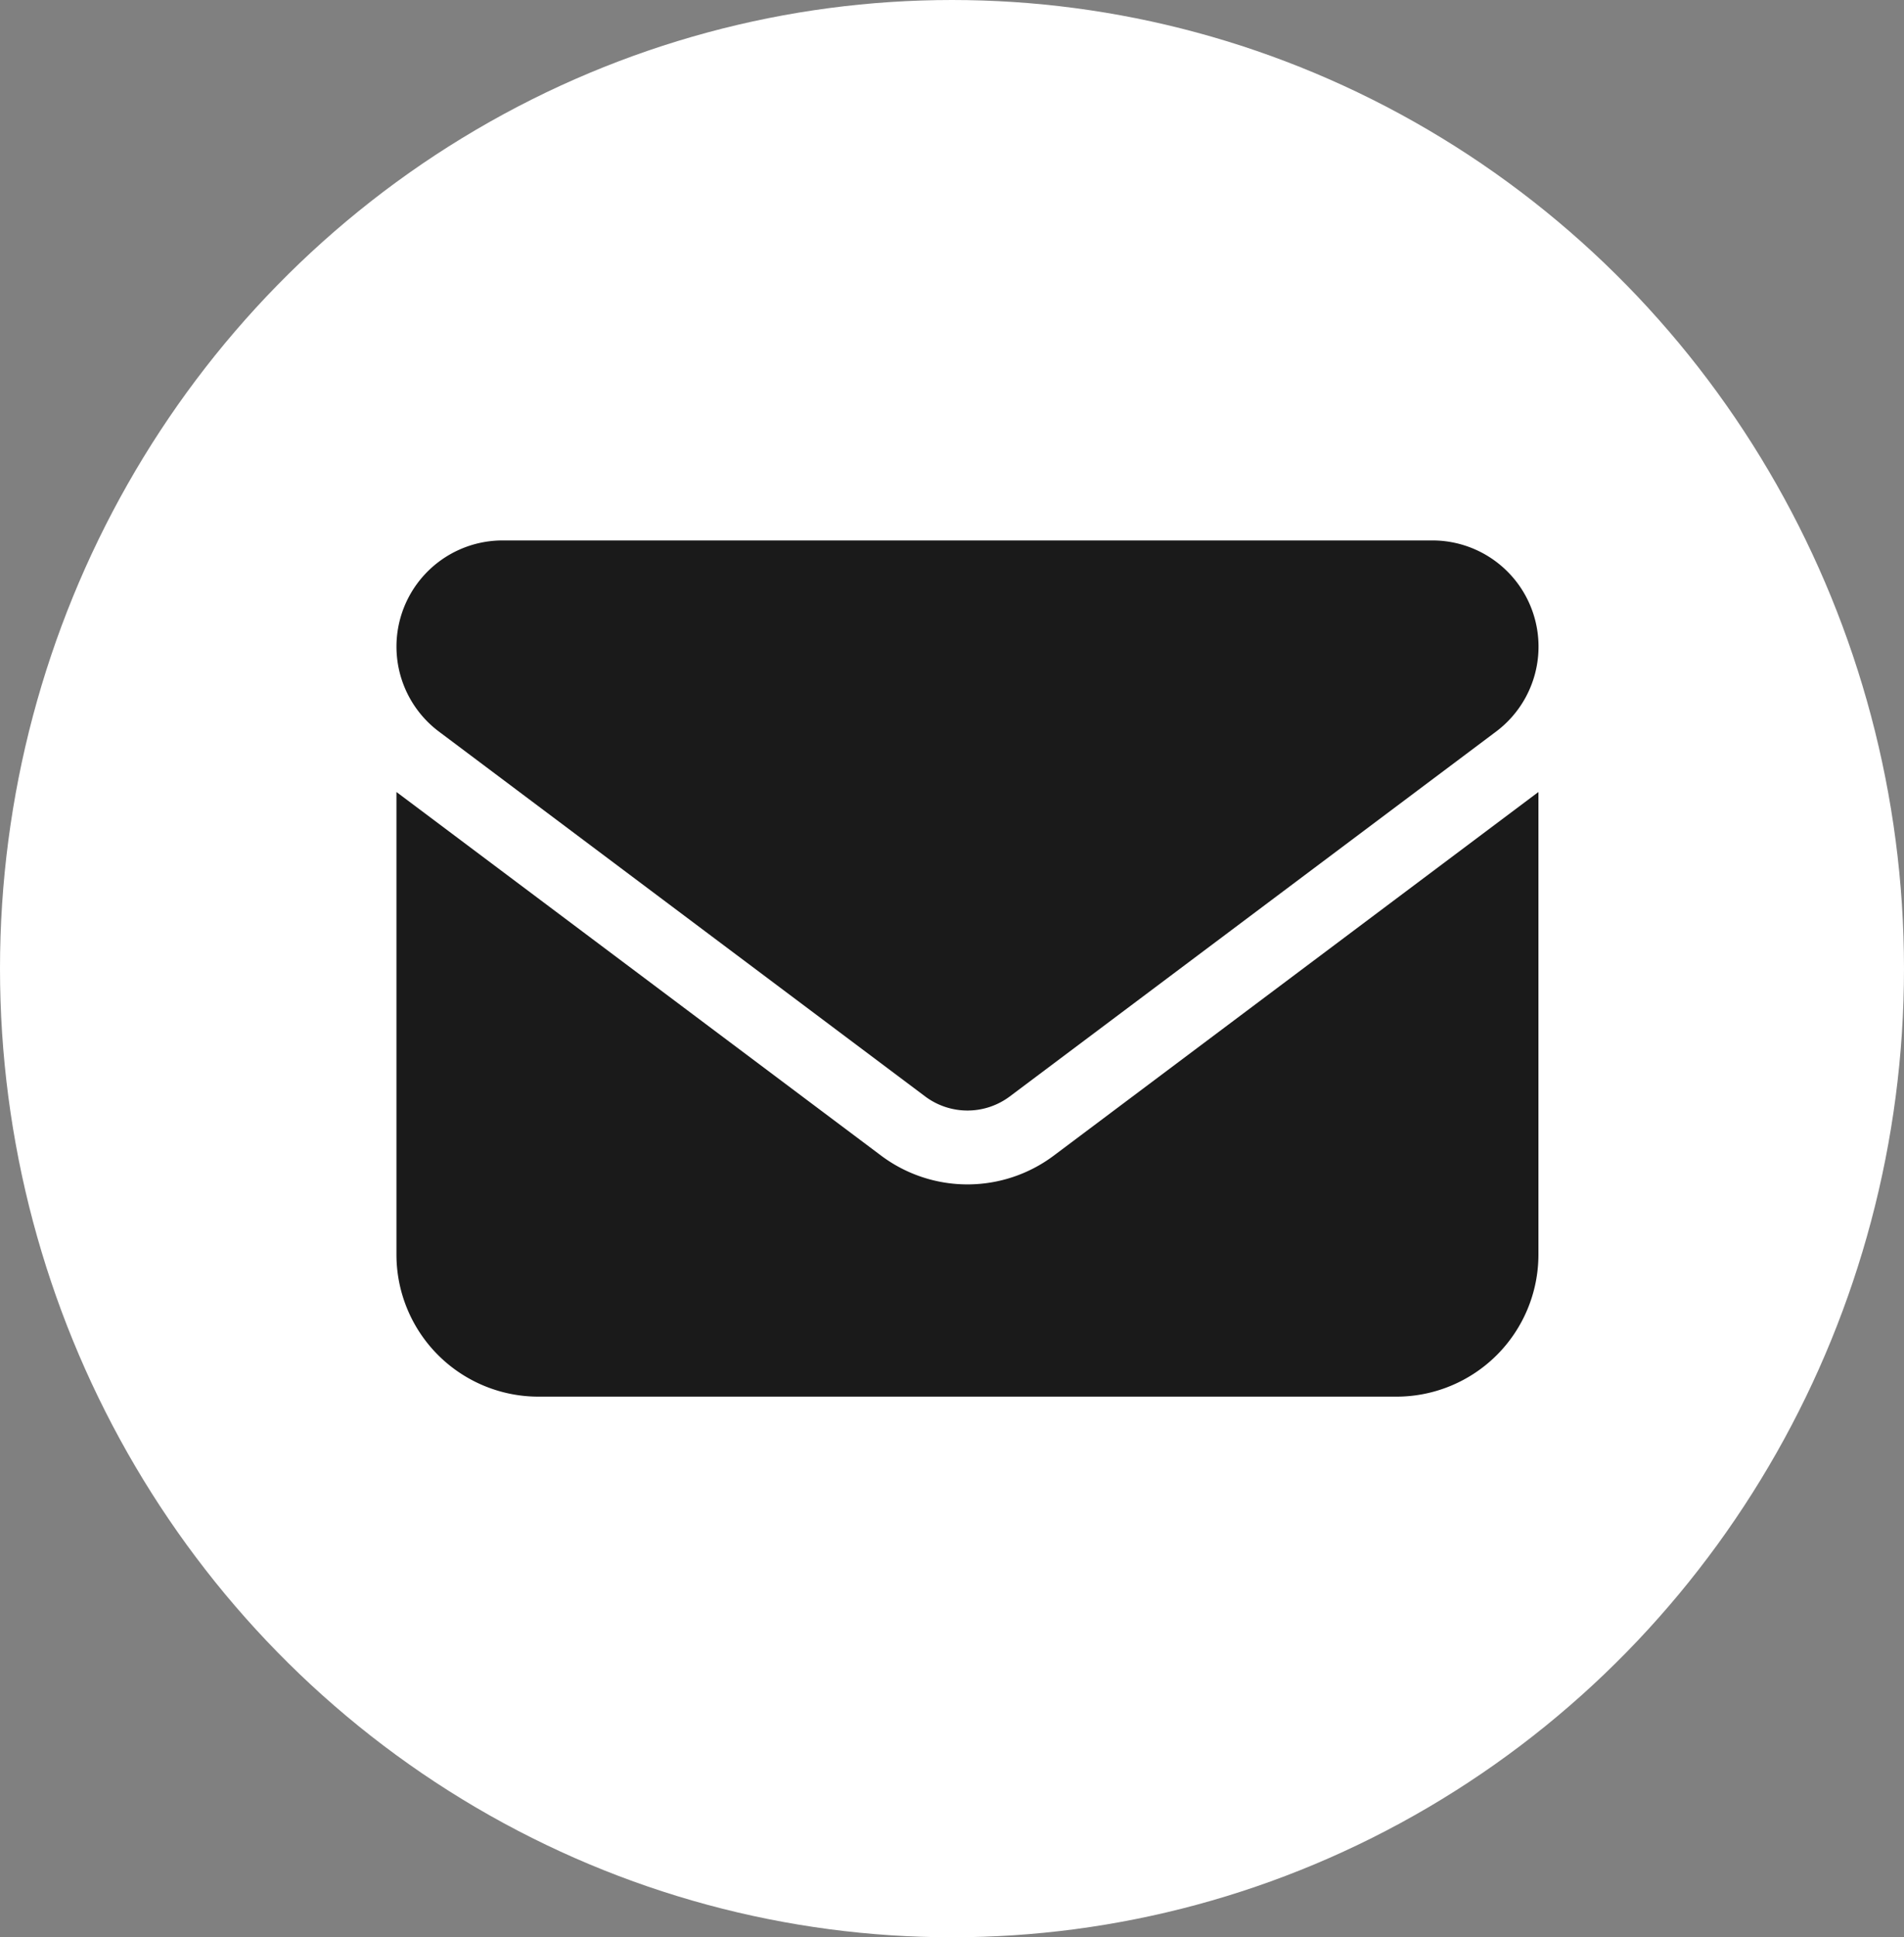 <svg xmlns="http://www.w3.org/2000/svg" width="59" height="60" viewBox="0 0 59 60">
  <rect x="0" y="0" width="59" height="60" fill="#808080" stroke="none"/>
  <g id="Group_1722" data-name="Group 1722" transform="translate(-1596.168 -8941.5)">
    <ellipse id="Ellipse_75" data-name="Ellipse 75" cx="29.5" cy="30" rx="29.5" ry="30" transform="translate(1596.168 8941.5)" fill="#fff"/>
    <path id="Icon_fa-solid-envelope" data-name="Icon fa-solid-envelope" d="M3.324,4.5A3.324,3.324,0,0,0,1.33,10.483L16.4,21.785a2.223,2.223,0,0,0,2.659,0l15.069-11.3A3.324,3.324,0,0,0,32.133,4.5H3.324ZM0,12.256v14.4a4.436,4.436,0,0,0,4.432,4.432H31.025a4.436,4.436,0,0,0,4.432-4.432v-14.4l-15.069,11.3a4.425,4.425,0,0,1-5.319,0Z" transform="translate(1608.418 8953.703)" fill="#1a1a1a" stroke="#fff" stroke-width="0.07"/>
  </g>
</svg>
